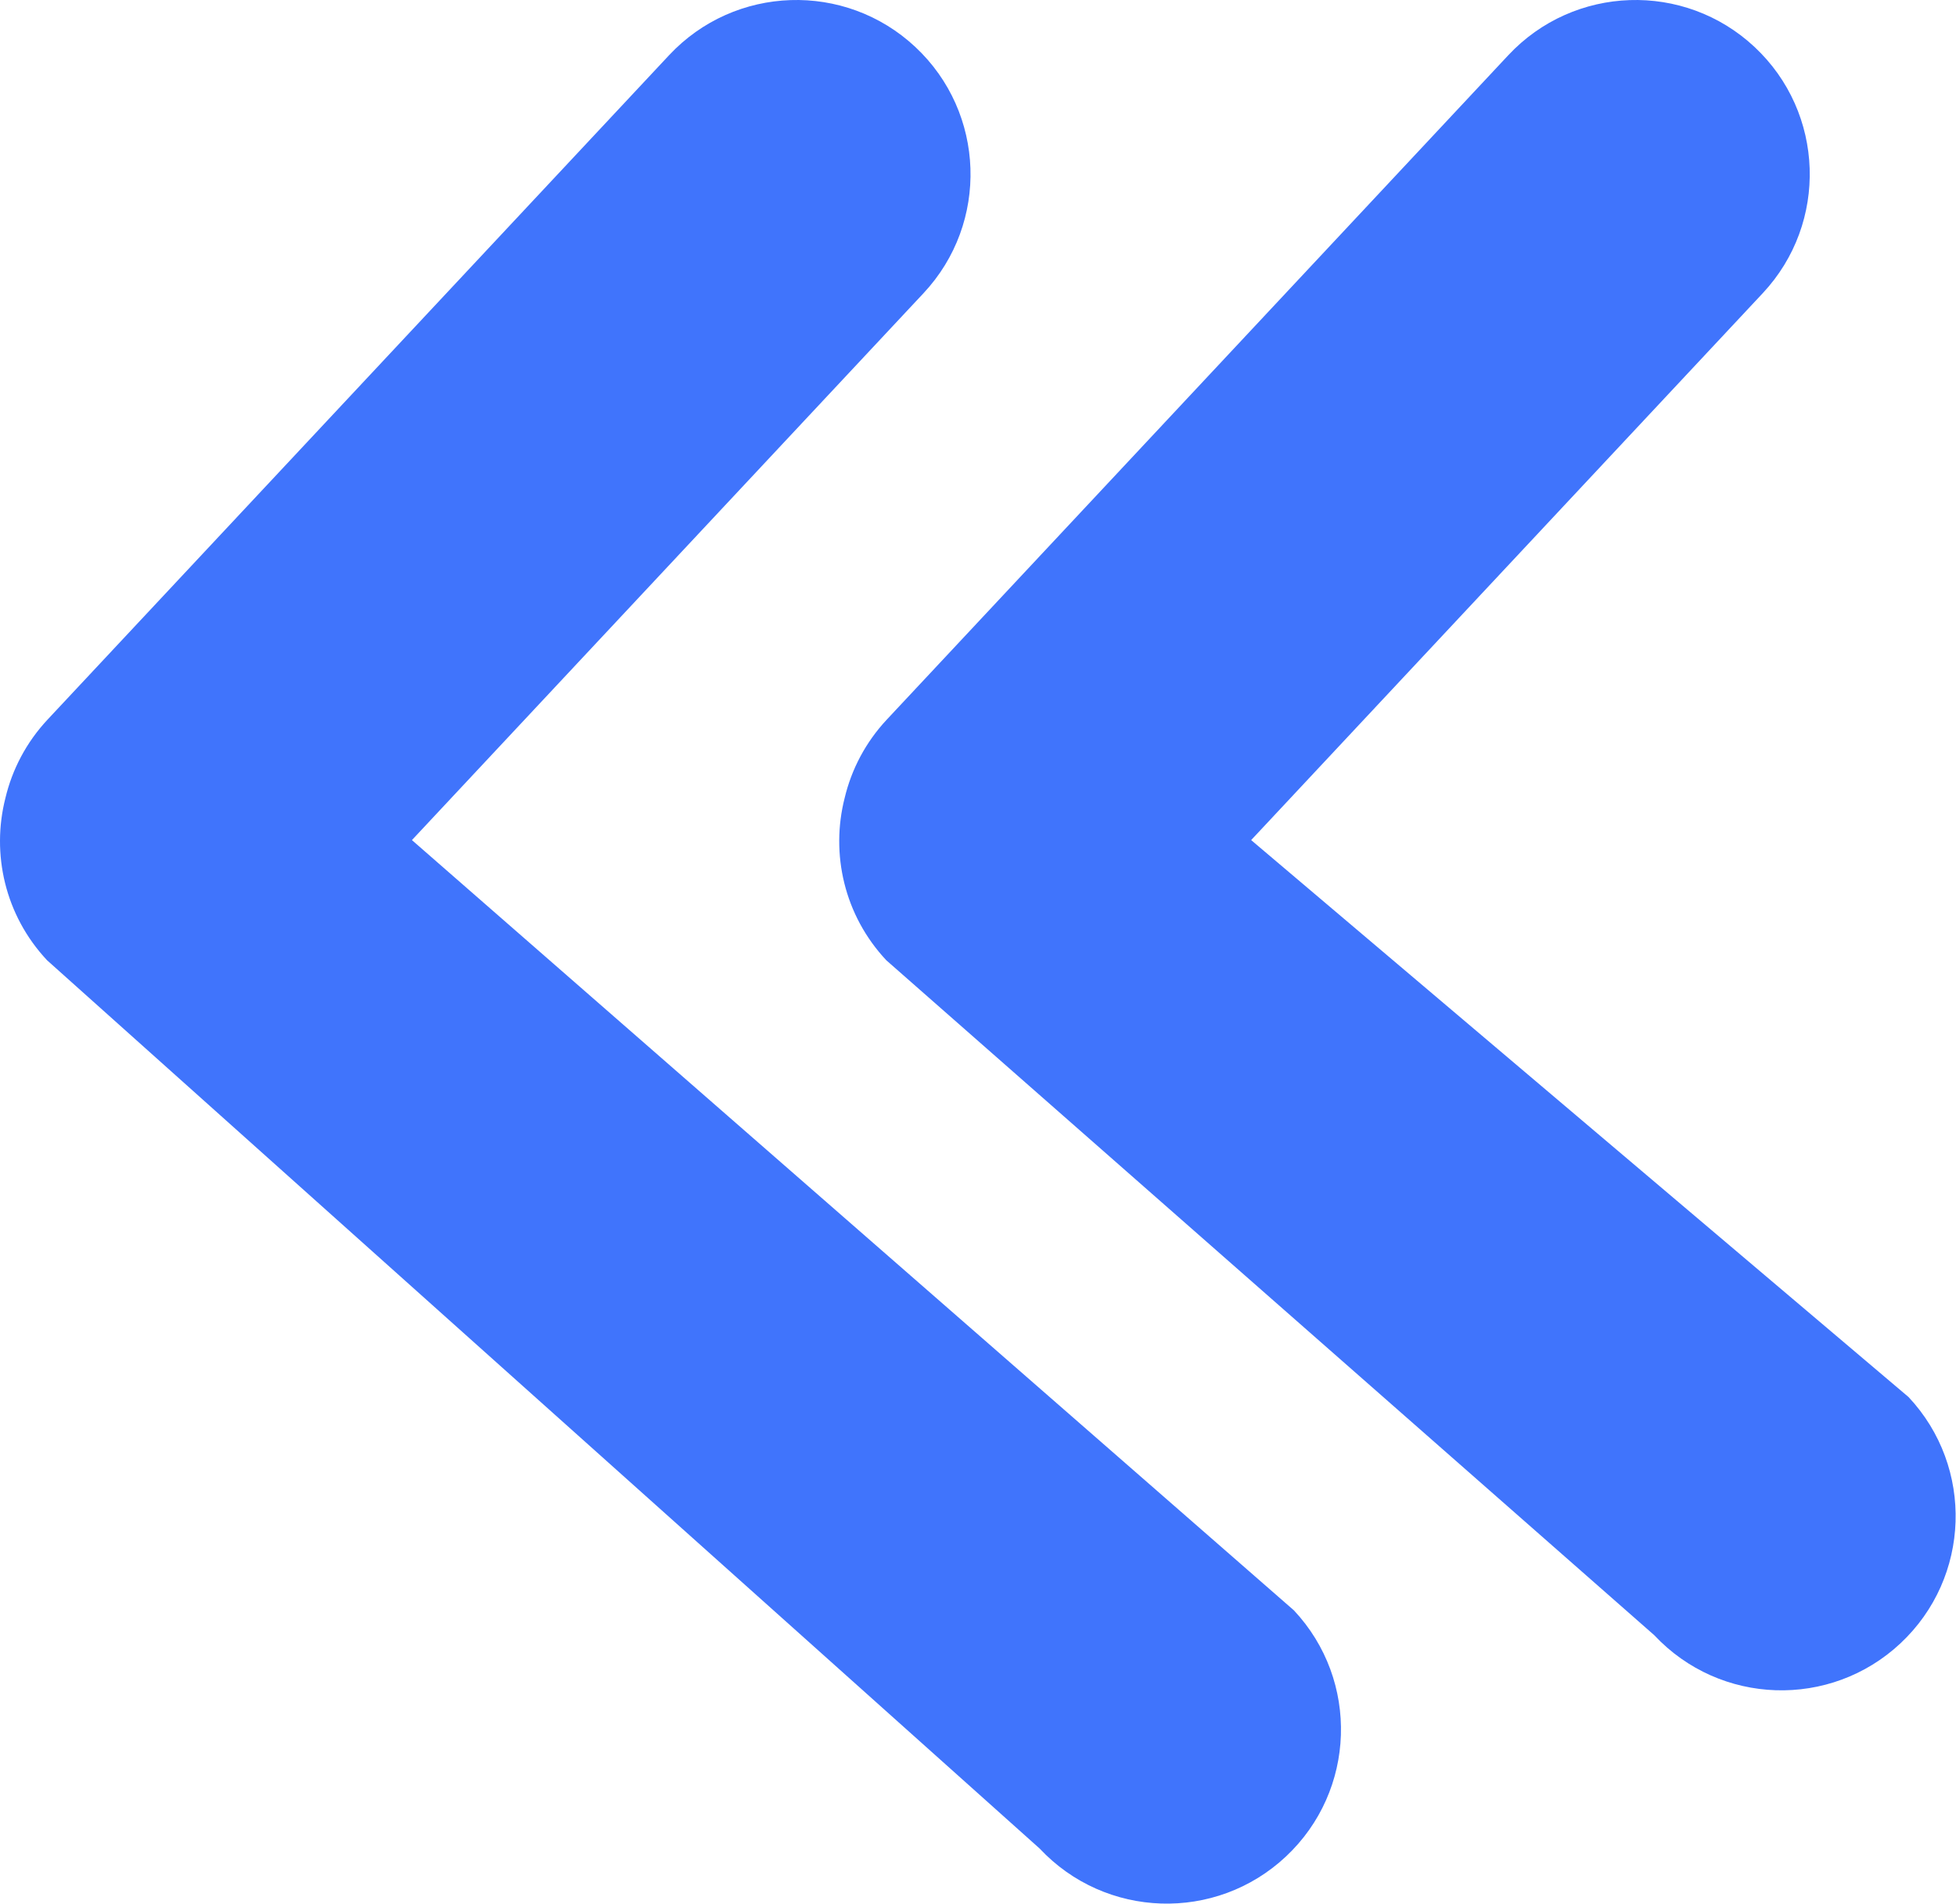 <svg width="1742" height="1696" viewBox="0 0 1742 1696" fill="none" xmlns="http://www.w3.org/2000/svg">
<path d="M815.178 41.839C877.761 100.372 881.044 198.556 822.511 261.139L366.857 748.32L1152.34 1434.44C1210.93 1496.97 1207.74 1595.16 1145.21 1653.75C1082.68 1712.34 984.489 1709.14 925.9 1646.61L41.935 855.386C4.332 815.254 -7.821 760.435 4.828 710.823C10.86 685.469 23.37 661.292 42.446 640.896L595.878 49.172C654.411 -13.411 752.595 -16.694 815.178 41.839Z" fill="#4074FC"/>
<path d="M1562.59 41.839C1625.17 100.372 1628.45 198.556 1569.92 261.139L1114.27 748.32L1699.75 1244.44C1758.34 1306.97 1755.15 1405.16 1692.62 1463.75C1630.09 1522.34 1531.9 1519.14 1473.31 1456.61L789.346 855.386C751.743 815.254 739.59 760.435 752.239 710.823C758.271 685.469 770.781 661.292 789.857 640.896L1343.29 49.172C1401.82 -13.411 1500.01 -16.694 1562.59 41.839Z" fill="#4074FC"/>
</svg>
